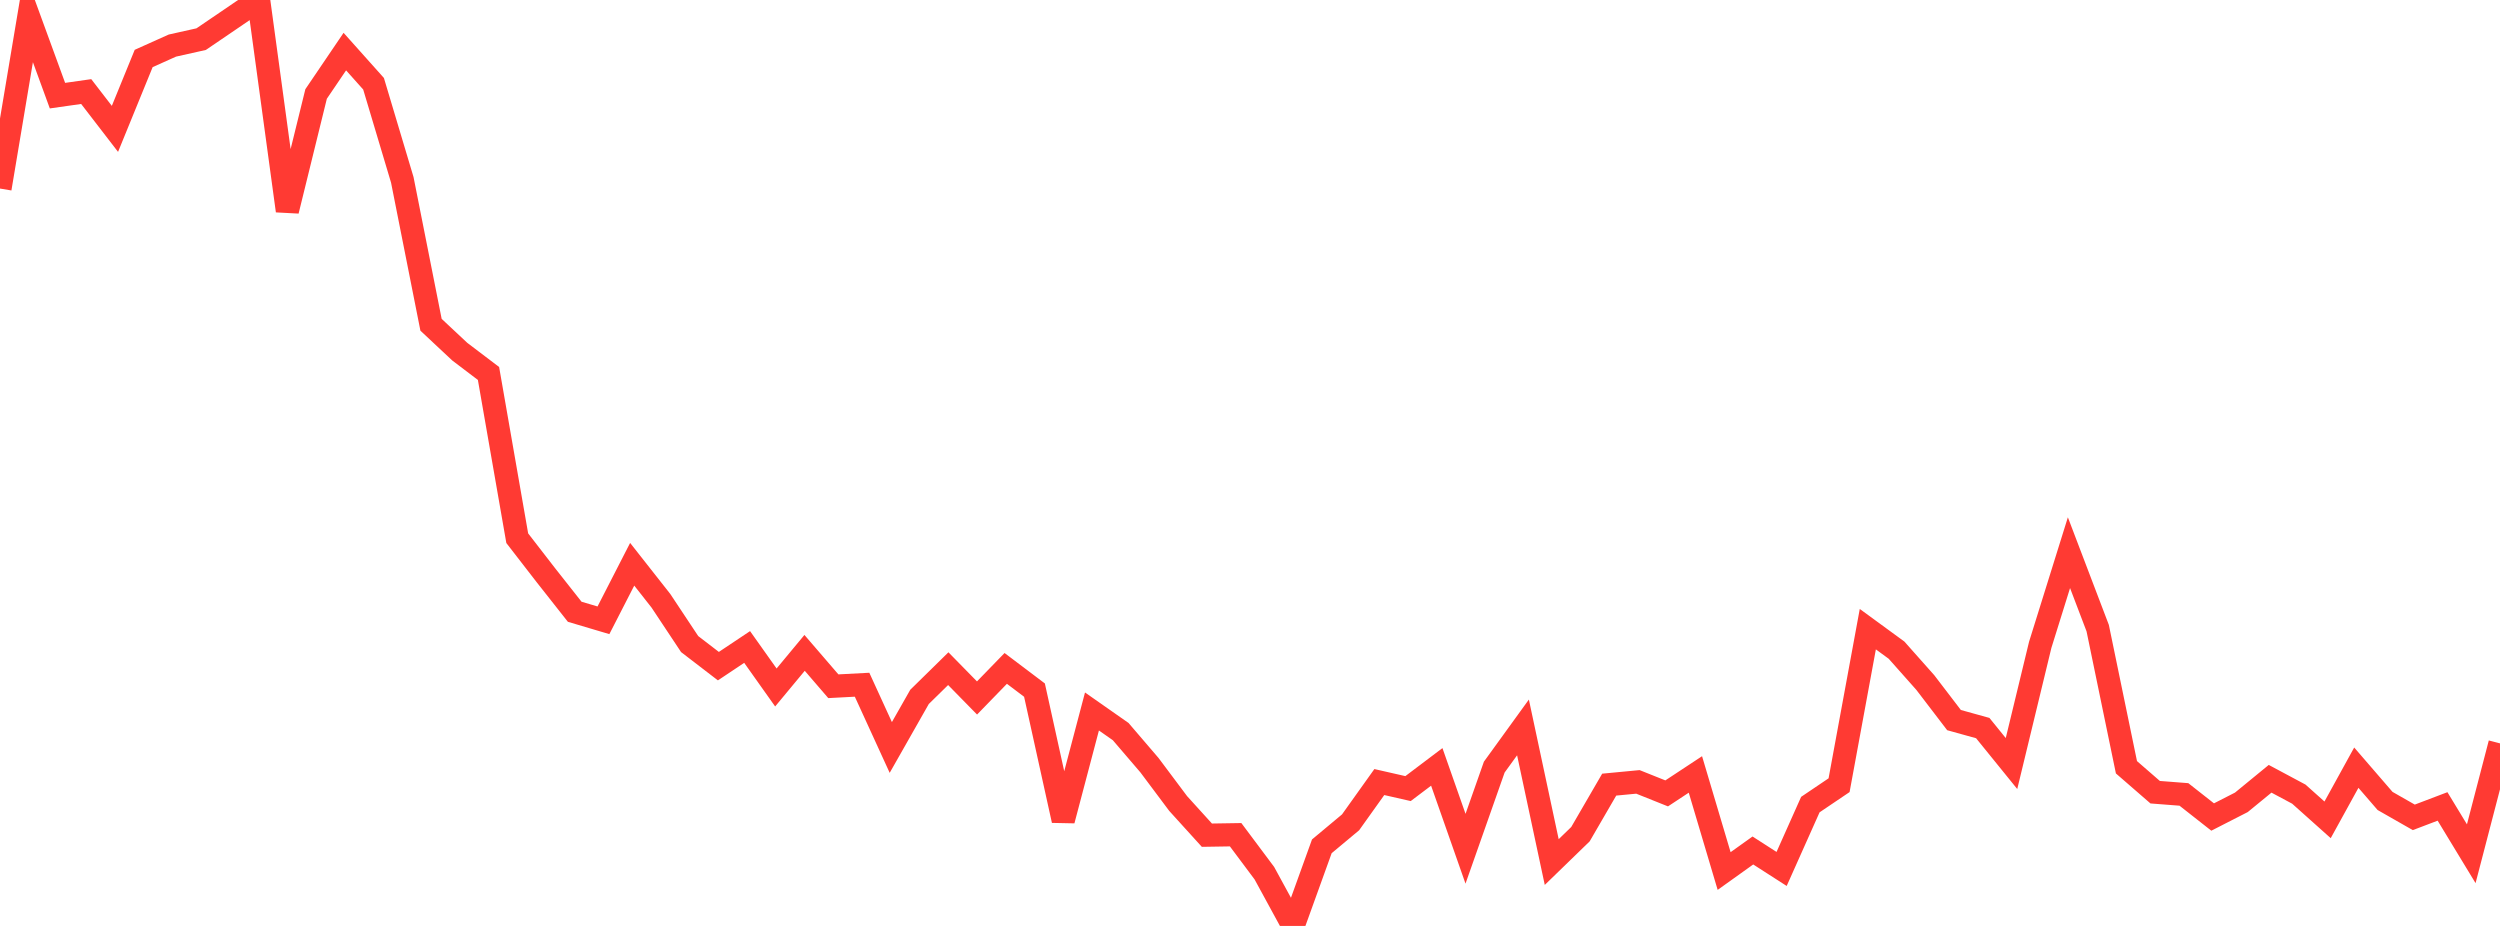 <?xml version="1.0" standalone="no"?>
<!DOCTYPE svg PUBLIC "-//W3C//DTD SVG 1.1//EN" "http://www.w3.org/Graphics/SVG/1.1/DTD/svg11.dtd">

<svg width="135" height="50" viewBox="0 0 135 50" preserveAspectRatio="none" 
  xmlns="http://www.w3.org/2000/svg"
  xmlns:xlink="http://www.w3.org/1999/xlink">


<polyline points="0.0, 10.182 1.552, 0.92 3.103, 5.165 4.655, 4.944 6.207, 6.959 7.759, 3.157 9.31, 2.461 10.862, 2.114 12.414, 1.058 13.966, 0.0 15.517, 11.385 17.069, 5.075 18.621, 2.786 20.172, 4.522 21.724, 9.713 23.276, 17.538 24.828, 18.99 26.379, 20.167 27.931, 29.063 29.483, 31.068 31.034, 33.035 32.586, 33.496 34.138, 30.47 35.69, 32.443 37.241, 34.78 38.793, 35.972 40.345, 34.937 41.897, 37.124 43.448, 35.255 45.0, 37.057 46.552, 36.975 48.103, 40.363 49.655, 37.631 51.207, 36.108 52.759, 37.691 54.31, 36.094 55.862, 37.266 57.414, 44.302 58.966, 38.42 60.517, 39.506 62.069, 41.317 63.621, 43.39 65.172, 45.1 66.724, 45.075 68.276, 47.152 69.828, 50.0 71.379, 45.701 72.931, 44.406 74.483, 42.231 76.034, 42.584 77.586, 41.412 79.138, 45.832 80.69, 41.424 82.241, 39.281 83.793, 46.551 85.345, 45.045 86.897, 42.37 88.448, 42.222 90.0, 42.843 91.552, 41.82 93.103, 47.036 94.655, 45.926 96.207, 46.923 97.759, 43.448 99.31, 42.401 100.862, 33.975 102.414, 35.109 103.966, 36.857 105.517, 38.885 107.069, 39.316 108.621, 41.231 110.172, 34.821 111.724, 29.845 113.276, 33.92 114.828, 41.432 116.379, 42.779 117.931, 42.899 119.483, 44.119 121.034, 43.326 122.586, 42.054 124.138, 42.884 125.69, 44.272 127.241, 41.454 128.793, 43.251 130.345, 44.137 131.897, 43.547 133.448, 46.102 135.0, 40.142" fill="none" stroke="#ff3a33" stroke-width="1.25"/>

</svg>
